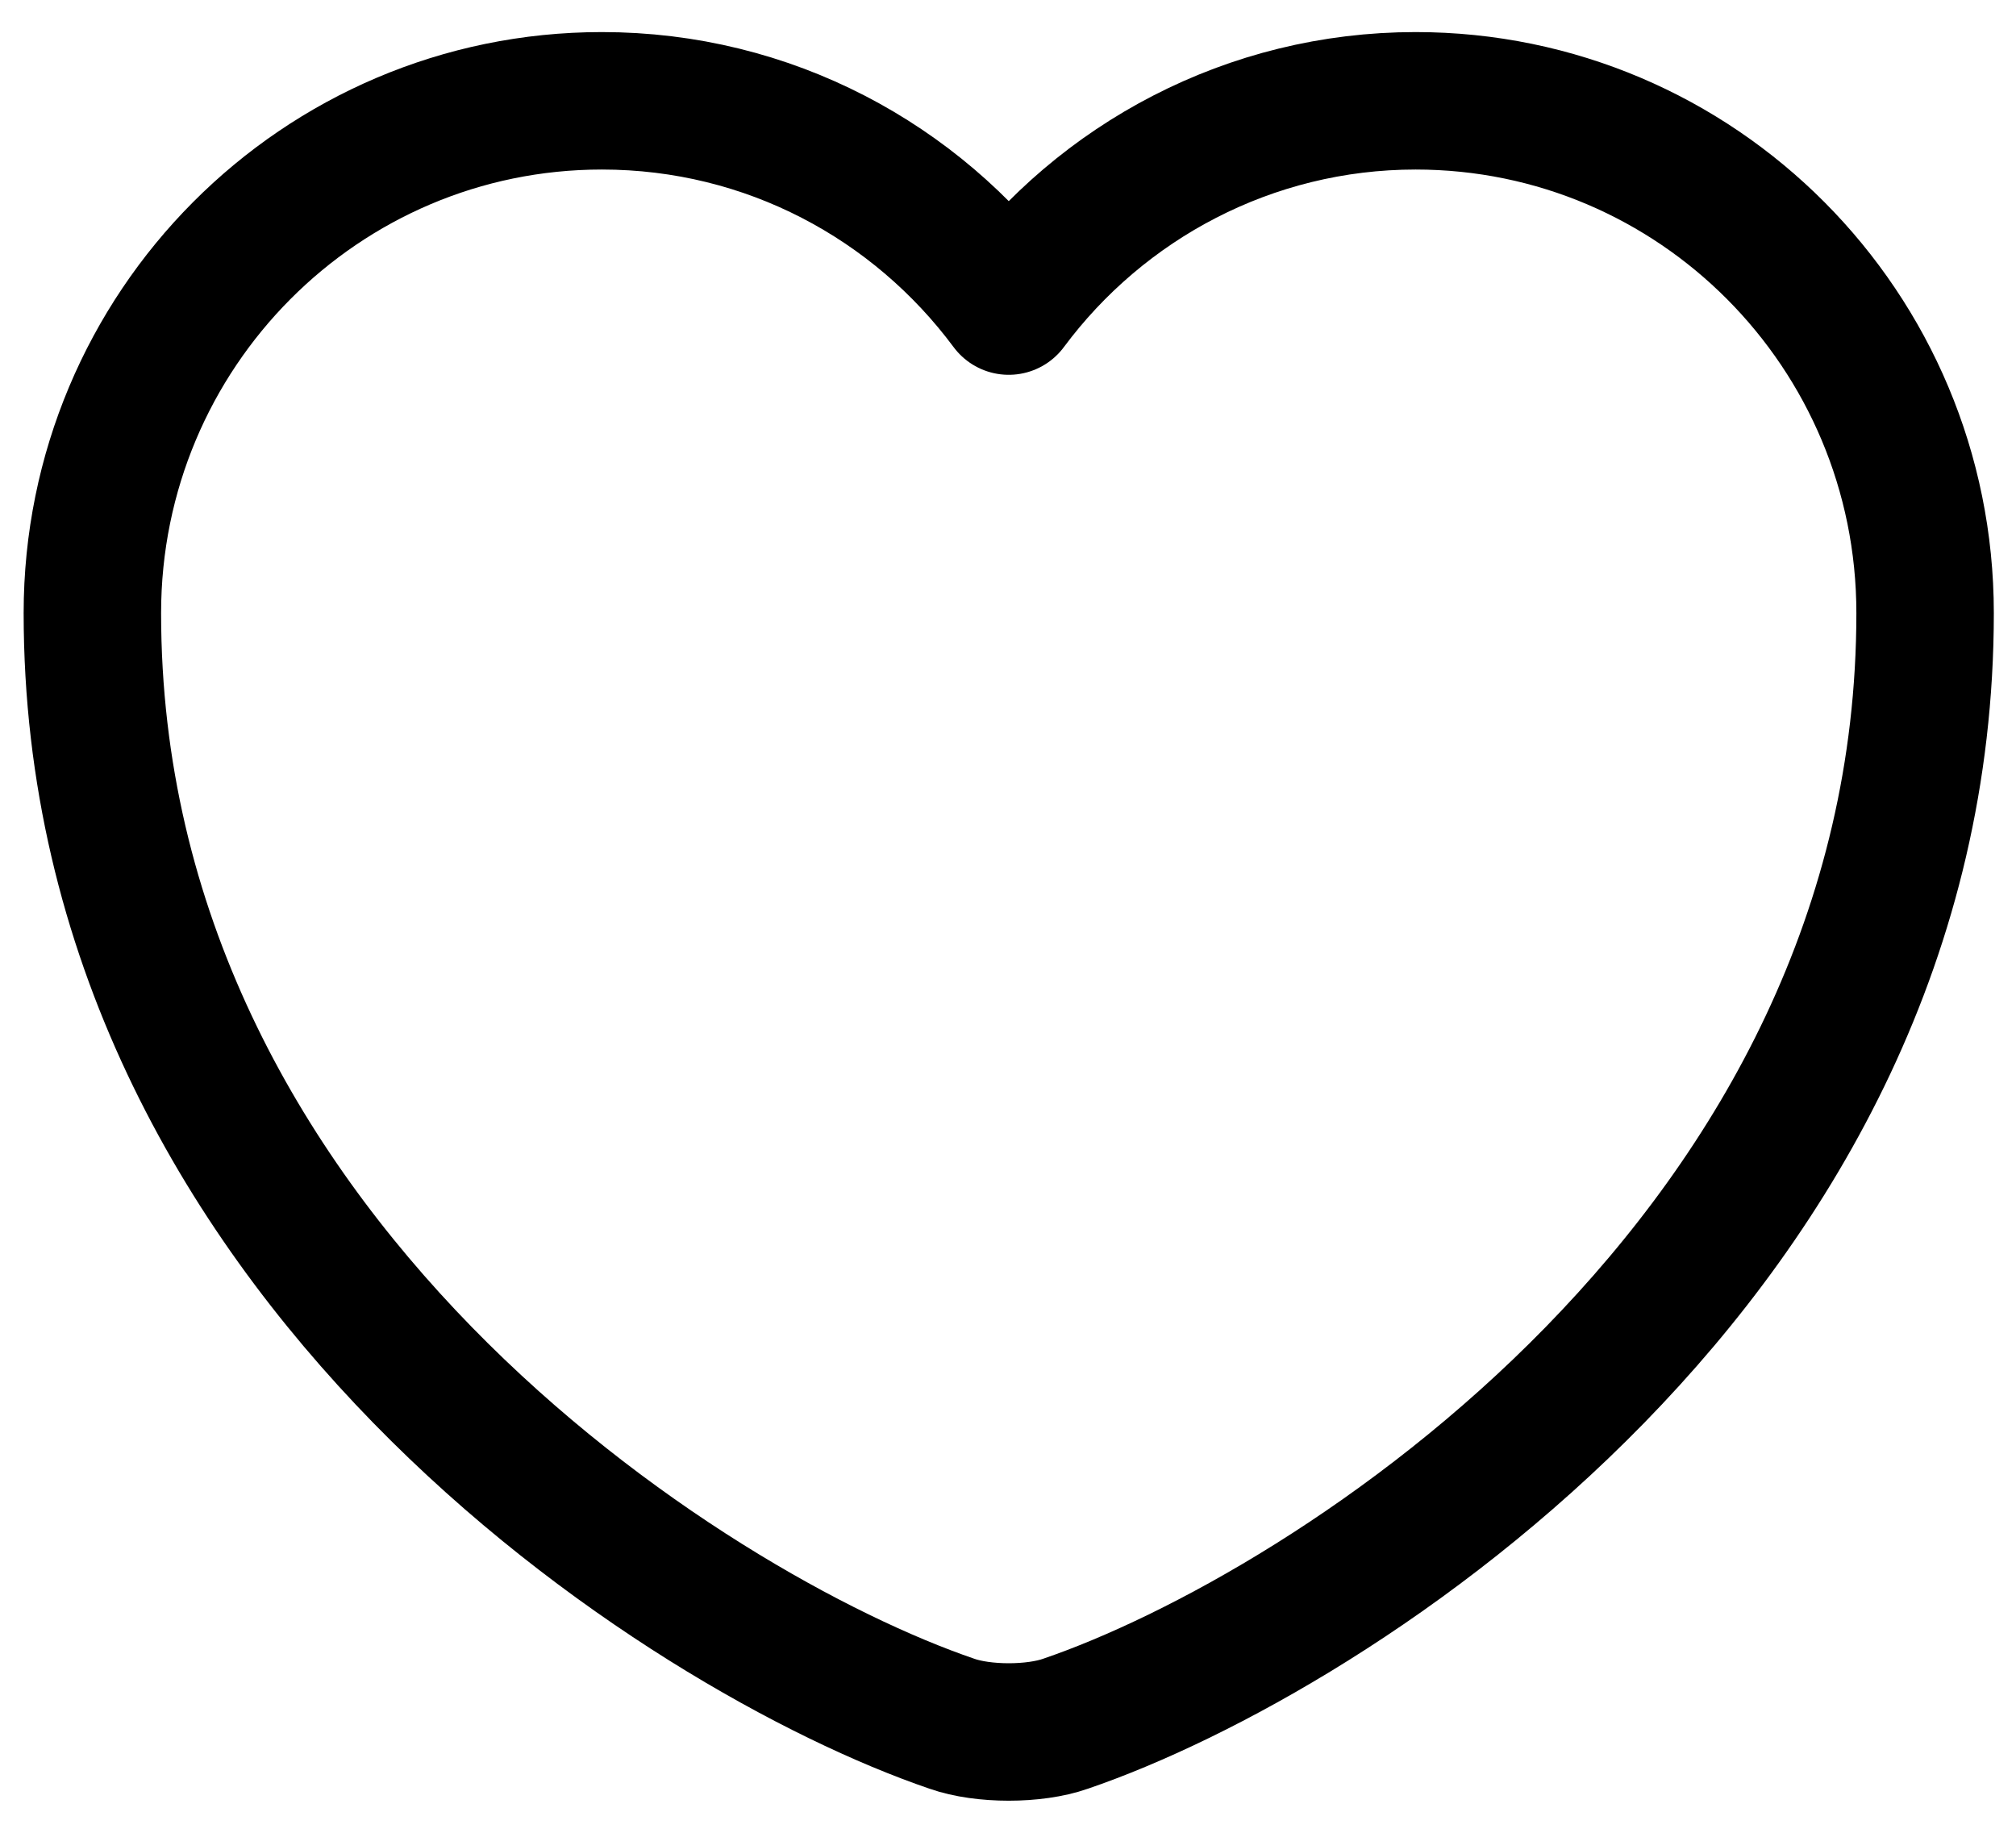 <svg xmlns="http://www.w3.org/2000/svg" width="22" height="20" viewBox="0 0 22 20" fill="none"><path d="M11.628 18.81C11.288 18.93 10.728 18.93 10.388 18.81C7.488 17.82 1.008 13.69 1.008 6.69C1.008 3.6 3.498 1.1 6.568 1.1C8.388 1.1 9.998 1.98 11.008 3.34C12.018 1.98 13.638 1.1 15.448 1.1C18.518 1.1 21.008 3.6 21.008 6.69C21.008 13.69 14.528 17.82 11.628 18.81Z" stroke="black" stroke-width="1.5" stroke-linecap="round" stroke-linejoin="round"></path></svg>